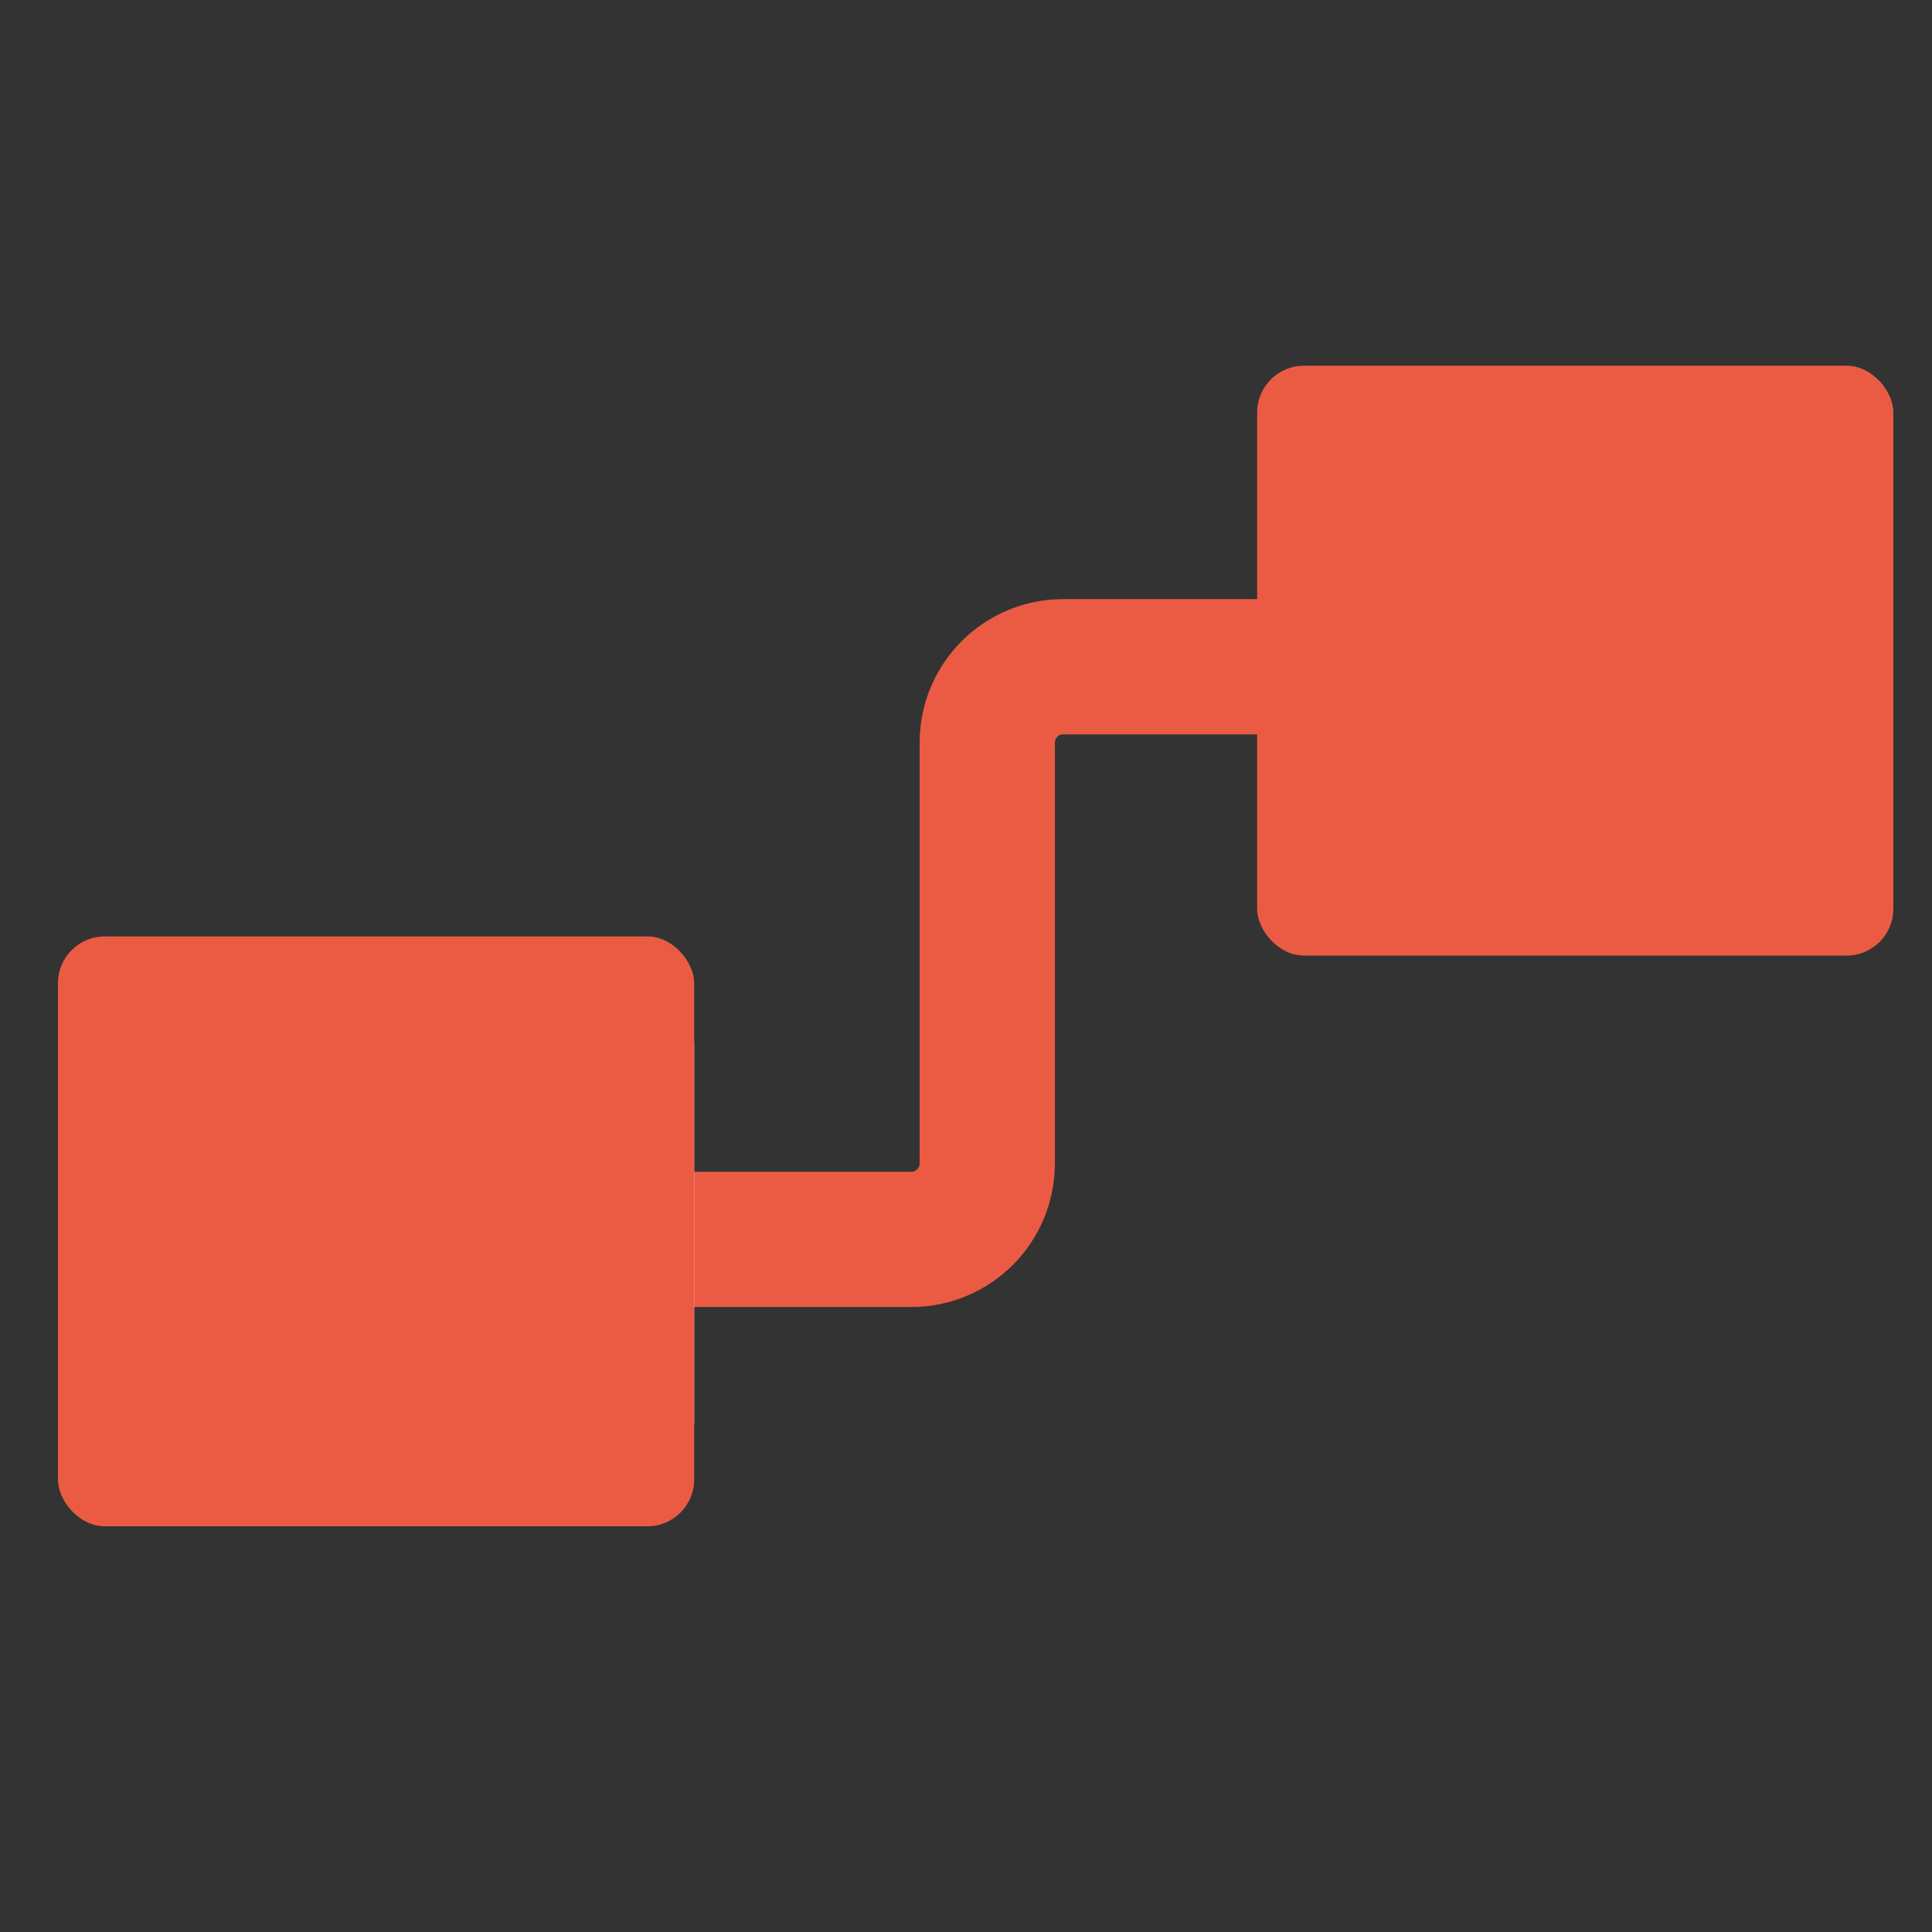 <?xml version="1.0" encoding="UTF-8"?> <svg xmlns="http://www.w3.org/2000/svg" id="Calque_1" data-name="Calque 1" viewBox="0 0 100 100"><rect x="0" y="0" width="100" height="100" fill="#333333" stroke="none"/><defs><style> .cls-1 { fill: none; stroke: #eb5b44; stroke-linecap: round; stroke-linejoin: round; stroke-width: 7px; } .cls-2 { fill: #fff; } .cls-2, .cls-3 { stroke-width: 0px; } .cls-3 { fill: #eb5b44; } </style></defs><path class="cls-1" d="M34.5,64.15h12.67c2.17,0,3.93-1.76,3.93-3.93v-21.78c0-2.17,1.76-3.93,3.93-3.93h12.67"></path><rect class="cls-2" x="3" y="51.66" width="32.93" height="24.34" rx="2.42" ry="2.42"></rect><rect class="cls-3" x="65.07" y="18.93" width="32.93" height="30.53" rx="2.42" ry="2.42"></rect><rect class="cls-3" x="3" y="48.47" width="32.93" height="30.53" rx="2.42" ry="2.42"></rect></svg> 